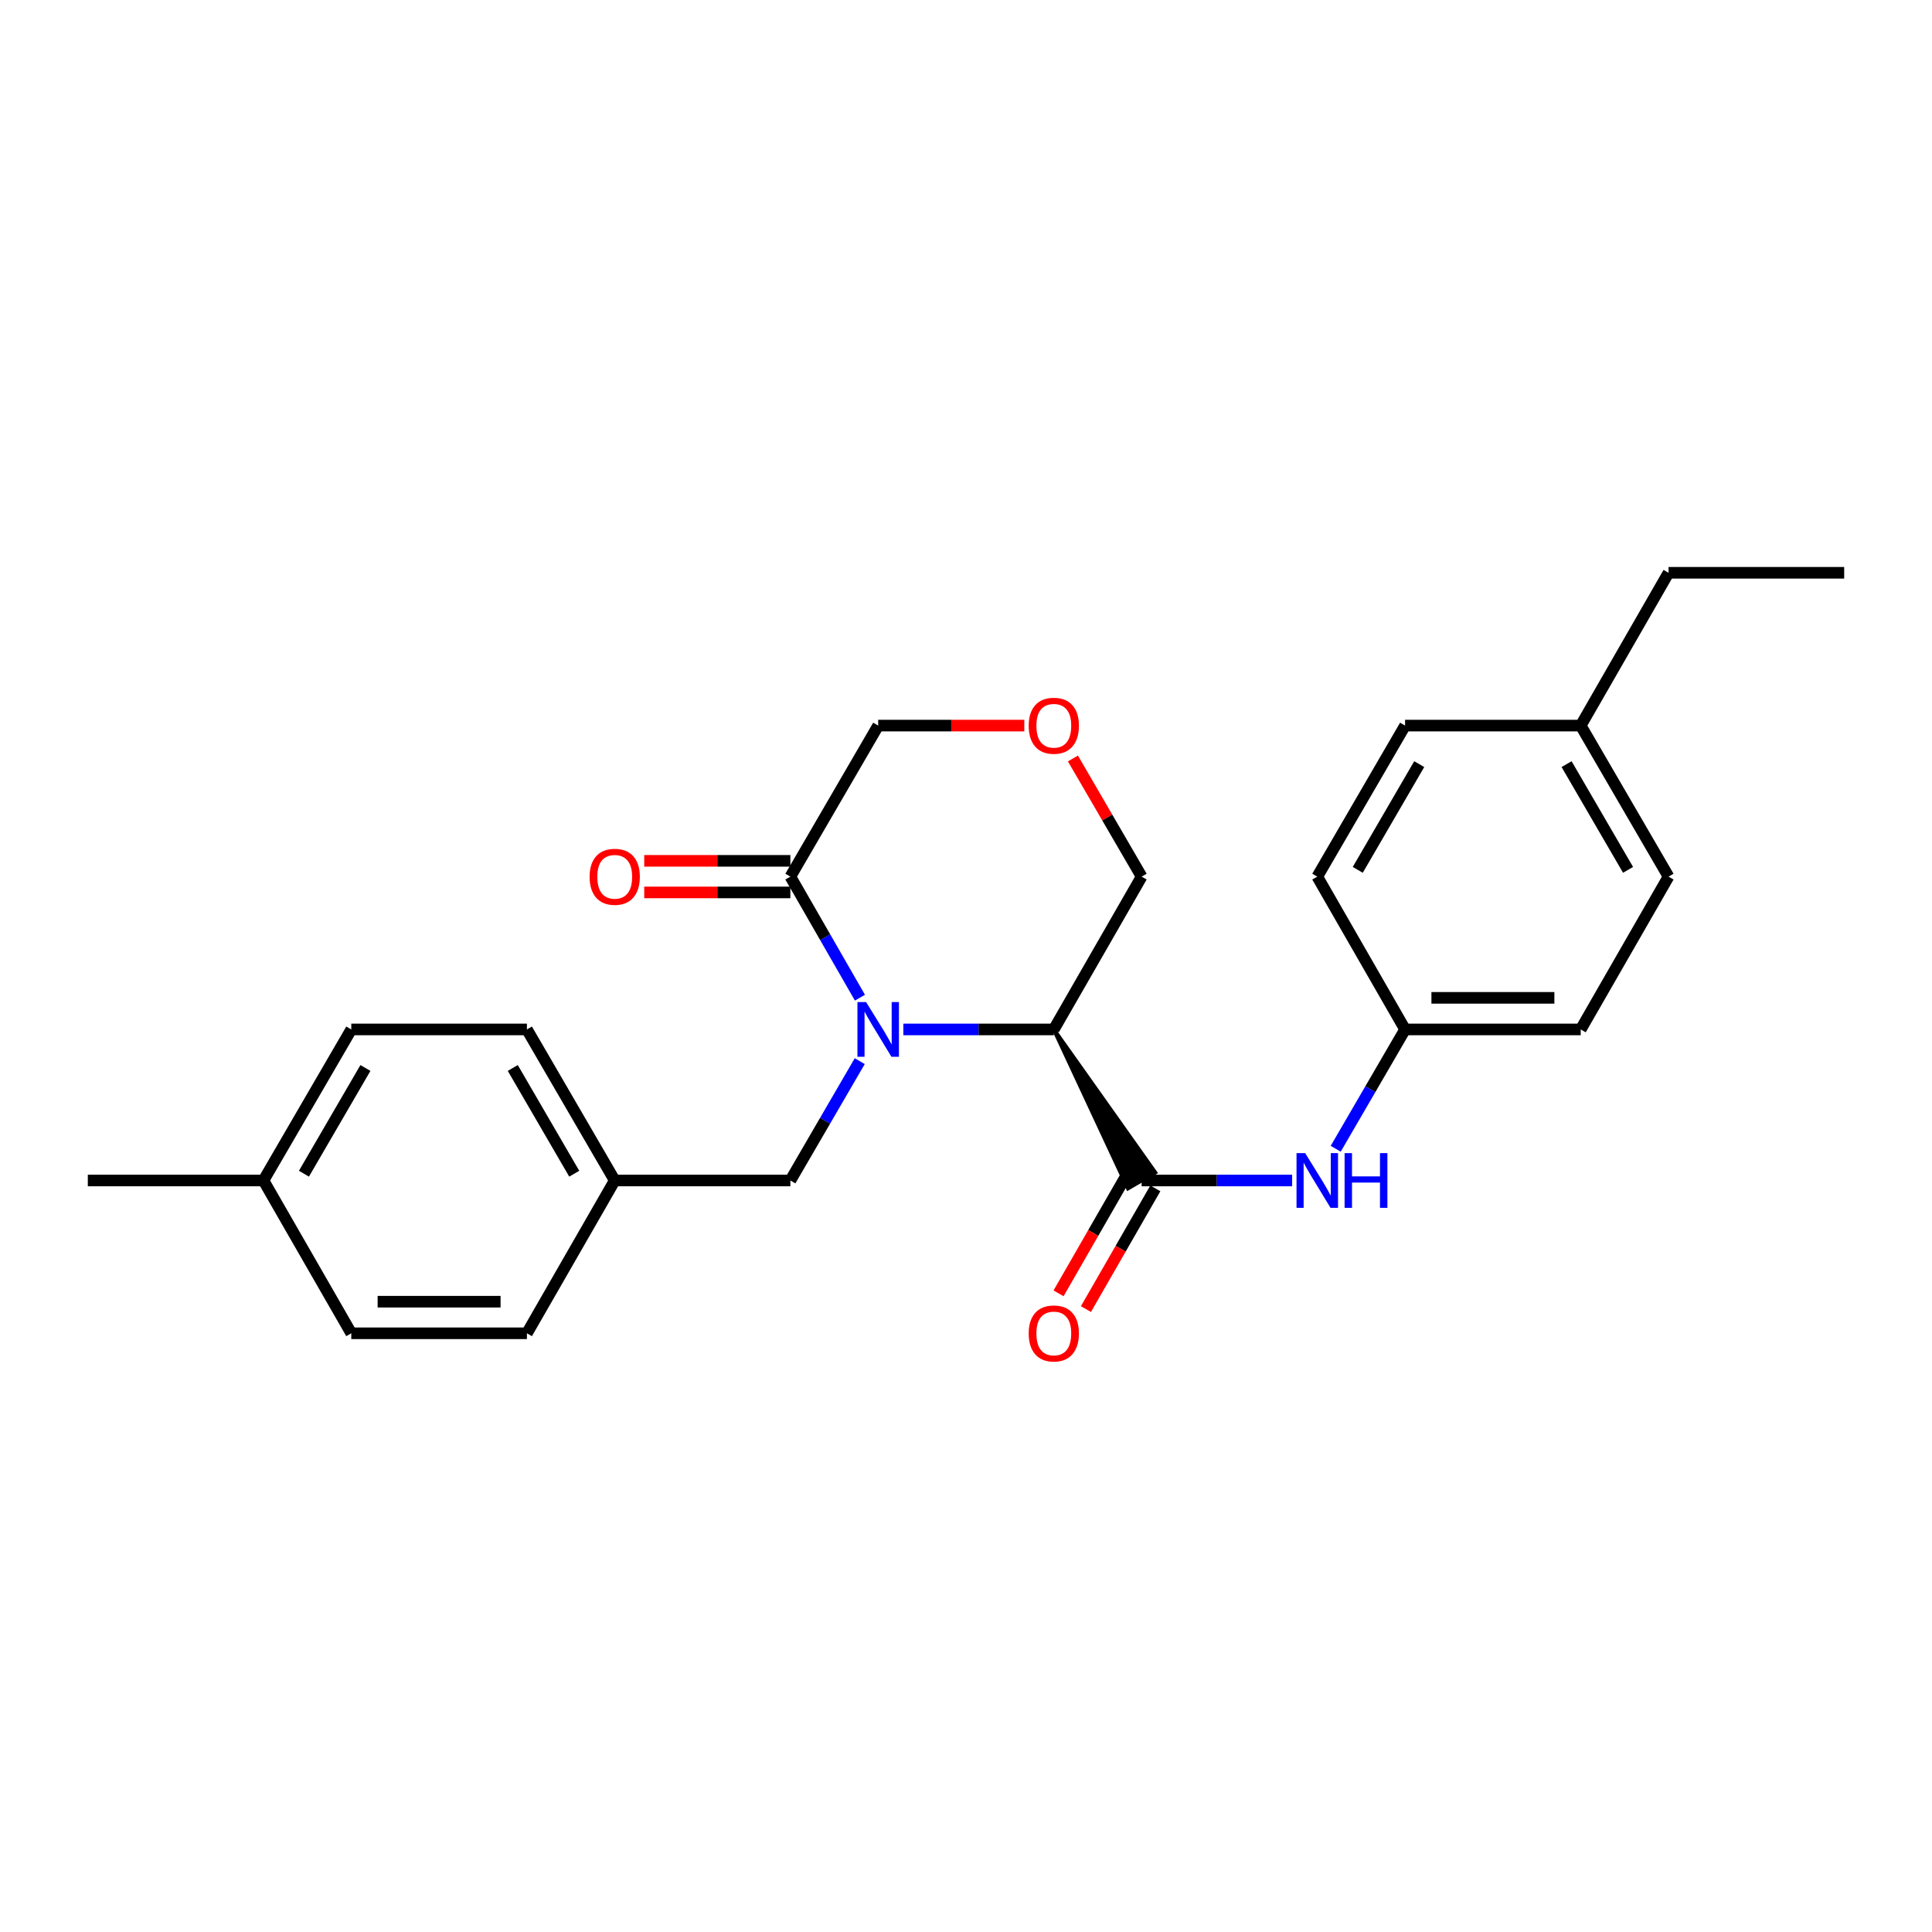 <?xml version='1.0' encoding='iso-8859-1'?>
<svg version='1.1' baseProfile='full'
              xmlns='http://www.w3.org/2000/svg'
                      xmlns:rdkit='http://www.rdkit.org/xml'
                      xmlns:xlink='http://www.w3.org/1999/xlink'
                  xml:space='preserve'
width='1000px' height='1000px' viewBox='0 0 1000 1000'>
<!-- END OF HEADER -->
<rect style='opacity:1.0;fill:#FFFFFF;stroke:none' width='1000' height='1000' x='0' y='0'> </rect>
<path class='bond-0' d='M 467.562,532.836 L 506.506,532.836' style='fill:none;fill-rule:evenodd;stroke:#0000FF;stroke-width:6px;stroke-linecap:butt;stroke-linejoin:miter;stroke-opacity:1' />
<path class='bond-0' d='M 506.506,532.836 L 545.45,532.836' style='fill:none;fill-rule:evenodd;stroke:#000000;stroke-width:6px;stroke-linecap:butt;stroke-linejoin:miter;stroke-opacity:1' />
<path class='bond-1' d='M 445.1,516.395 L 427.096,485.071' style='fill:none;fill-rule:evenodd;stroke:#0000FF;stroke-width:6px;stroke-linecap:butt;stroke-linejoin:miter;stroke-opacity:1' />
<path class='bond-1' d='M 427.096,485.071 L 409.091,453.746' style='fill:none;fill-rule:evenodd;stroke:#000000;stroke-width:6px;stroke-linecap:butt;stroke-linejoin:miter;stroke-opacity:1' />
<path class='bond-2' d='M 445.002,549.257 L 427.046,580.137' style='fill:none;fill-rule:evenodd;stroke:#0000FF;stroke-width:6px;stroke-linecap:butt;stroke-linejoin:miter;stroke-opacity:1' />
<path class='bond-2' d='M 427.046,580.137 L 409.091,611.018' style='fill:none;fill-rule:evenodd;stroke:#000000;stroke-width:6px;stroke-linecap:butt;stroke-linejoin:miter;stroke-opacity:1' />
<path class='bond-3' d='M 545.45,532.836 L 583.841,615.127 L 597.977,606.908 Z' style='fill:#000000;fill-rule:evenodd;fill-opacity:1;stroke:#000000;stroke-width:2px;stroke-linecap:butt;stroke-linejoin:miter;stroke-opacity:1;' />
<path class='bond-4' d='M 545.45,532.836 L 590.909,453.746' style='fill:none;fill-rule:evenodd;stroke:#000000;stroke-width:6px;stroke-linecap:butt;stroke-linejoin:miter;stroke-opacity:1' />
<path class='bond-5' d='M 590.909,611.018 L 629.857,611.018' style='fill:none;fill-rule:evenodd;stroke:#000000;stroke-width:6px;stroke-linecap:butt;stroke-linejoin:miter;stroke-opacity:1' />
<path class='bond-5' d='M 629.857,611.018 L 668.805,611.018' style='fill:none;fill-rule:evenodd;stroke:#0000FF;stroke-width:6px;stroke-linecap:butt;stroke-linejoin:miter;stroke-opacity:1' />
<path class='bond-6' d='M 583.82,606.943 L 565.862,638.188' style='fill:none;fill-rule:evenodd;stroke:#000000;stroke-width:6px;stroke-linecap:butt;stroke-linejoin:miter;stroke-opacity:1' />
<path class='bond-6' d='M 565.862,638.188 L 547.903,669.433' style='fill:none;fill-rule:evenodd;stroke:#FF0000;stroke-width:6px;stroke-linecap:butt;stroke-linejoin:miter;stroke-opacity:1' />
<path class='bond-6' d='M 597.998,615.092 L 580.039,646.337' style='fill:none;fill-rule:evenodd;stroke:#000000;stroke-width:6px;stroke-linecap:butt;stroke-linejoin:miter;stroke-opacity:1' />
<path class='bond-6' d='M 580.039,646.337 L 562.08,677.581' style='fill:none;fill-rule:evenodd;stroke:#FF0000;stroke-width:6px;stroke-linecap:butt;stroke-linejoin:miter;stroke-opacity:1' />
<path class='bond-7' d='M 409.091,445.57 L 371.273,445.57' style='fill:none;fill-rule:evenodd;stroke:#000000;stroke-width:6px;stroke-linecap:butt;stroke-linejoin:miter;stroke-opacity:1' />
<path class='bond-7' d='M 371.273,445.57 L 333.455,445.57' style='fill:none;fill-rule:evenodd;stroke:#FF0000;stroke-width:6px;stroke-linecap:butt;stroke-linejoin:miter;stroke-opacity:1' />
<path class='bond-7' d='M 409.091,461.922 L 371.273,461.922' style='fill:none;fill-rule:evenodd;stroke:#000000;stroke-width:6px;stroke-linecap:butt;stroke-linejoin:miter;stroke-opacity:1' />
<path class='bond-7' d='M 371.273,461.922 L 333.455,461.922' style='fill:none;fill-rule:evenodd;stroke:#FF0000;stroke-width:6px;stroke-linecap:butt;stroke-linejoin:miter;stroke-opacity:1' />
<path class='bond-8' d='M 409.091,453.746 L 454.55,375.564' style='fill:none;fill-rule:evenodd;stroke:#000000;stroke-width:6px;stroke-linecap:butt;stroke-linejoin:miter;stroke-opacity:1' />
<path class='bond-9' d='M 691.364,594.597 L 709.316,563.716' style='fill:none;fill-rule:evenodd;stroke:#0000FF;stroke-width:6px;stroke-linecap:butt;stroke-linejoin:miter;stroke-opacity:1' />
<path class='bond-9' d='M 709.316,563.716 L 727.268,532.836' style='fill:none;fill-rule:evenodd;stroke:#000000;stroke-width:6px;stroke-linecap:butt;stroke-linejoin:miter;stroke-opacity:1' />
<path class='bond-10' d='M 409.091,611.018 L 318.182,611.018' style='fill:none;fill-rule:evenodd;stroke:#000000;stroke-width:6px;stroke-linecap:butt;stroke-linejoin:miter;stroke-opacity:1' />
<path class='bond-11' d='M 530.178,375.564 L 492.364,375.564' style='fill:none;fill-rule:evenodd;stroke:#FF0000;stroke-width:6px;stroke-linecap:butt;stroke-linejoin:miter;stroke-opacity:1' />
<path class='bond-11' d='M 492.364,375.564 L 454.55,375.564' style='fill:none;fill-rule:evenodd;stroke:#000000;stroke-width:6px;stroke-linecap:butt;stroke-linejoin:miter;stroke-opacity:1' />
<path class='bond-12' d='M 555.347,392.585 L 573.128,423.166' style='fill:none;fill-rule:evenodd;stroke:#FF0000;stroke-width:6px;stroke-linecap:butt;stroke-linejoin:miter;stroke-opacity:1' />
<path class='bond-12' d='M 573.128,423.166 L 590.909,453.746' style='fill:none;fill-rule:evenodd;stroke:#000000;stroke-width:6px;stroke-linecap:butt;stroke-linejoin:miter;stroke-opacity:1' />
<path class='bond-13' d='M 727.268,532.836 L 681.818,453.746' style='fill:none;fill-rule:evenodd;stroke:#000000;stroke-width:6px;stroke-linecap:butt;stroke-linejoin:miter;stroke-opacity:1' />
<path class='bond-14' d='M 727.268,532.836 L 818.177,532.836' style='fill:none;fill-rule:evenodd;stroke:#000000;stroke-width:6px;stroke-linecap:butt;stroke-linejoin:miter;stroke-opacity:1' />
<path class='bond-14' d='M 740.905,516.484 L 804.541,516.484' style='fill:none;fill-rule:evenodd;stroke:#000000;stroke-width:6px;stroke-linecap:butt;stroke-linejoin:miter;stroke-opacity:1' />
<path class='bond-15' d='M 318.182,611.018 L 272.732,690.108' style='fill:none;fill-rule:evenodd;stroke:#000000;stroke-width:6px;stroke-linecap:butt;stroke-linejoin:miter;stroke-opacity:1' />
<path class='bond-16' d='M 318.182,611.018 L 272.732,532.836' style='fill:none;fill-rule:evenodd;stroke:#000000;stroke-width:6px;stroke-linecap:butt;stroke-linejoin:miter;stroke-opacity:1' />
<path class='bond-16' d='M 297.227,607.509 L 265.412,552.782' style='fill:none;fill-rule:evenodd;stroke:#000000;stroke-width:6px;stroke-linecap:butt;stroke-linejoin:miter;stroke-opacity:1' />
<path class='bond-17' d='M 136.364,611.018 L 181.823,532.836' style='fill:none;fill-rule:evenodd;stroke:#000000;stroke-width:6px;stroke-linecap:butt;stroke-linejoin:miter;stroke-opacity:1' />
<path class='bond-17' d='M 157.319,607.51 L 189.14,552.783' style='fill:none;fill-rule:evenodd;stroke:#000000;stroke-width:6px;stroke-linecap:butt;stroke-linejoin:miter;stroke-opacity:1' />
<path class='bond-18' d='M 136.364,611.018 L 45.455,611.018' style='fill:none;fill-rule:evenodd;stroke:#000000;stroke-width:6px;stroke-linecap:butt;stroke-linejoin:miter;stroke-opacity:1' />
<path class='bond-19' d='M 136.364,611.018 L 181.823,690.108' style='fill:none;fill-rule:evenodd;stroke:#000000;stroke-width:6px;stroke-linecap:butt;stroke-linejoin:miter;stroke-opacity:1' />
<path class='bond-20' d='M 818.177,375.564 L 863.636,453.746' style='fill:none;fill-rule:evenodd;stroke:#000000;stroke-width:6px;stroke-linecap:butt;stroke-linejoin:miter;stroke-opacity:1' />
<path class='bond-20' d='M 810.86,395.511 L 842.681,450.238' style='fill:none;fill-rule:evenodd;stroke:#000000;stroke-width:6px;stroke-linecap:butt;stroke-linejoin:miter;stroke-opacity:1' />
<path class='bond-21' d='M 818.177,375.564 L 863.636,296.474' style='fill:none;fill-rule:evenodd;stroke:#000000;stroke-width:6px;stroke-linecap:butt;stroke-linejoin:miter;stroke-opacity:1' />
<path class='bond-22' d='M 818.177,375.564 L 727.268,375.564' style='fill:none;fill-rule:evenodd;stroke:#000000;stroke-width:6px;stroke-linecap:butt;stroke-linejoin:miter;stroke-opacity:1' />
<path class='bond-23' d='M 681.818,453.746 L 727.268,375.564' style='fill:none;fill-rule:evenodd;stroke:#000000;stroke-width:6px;stroke-linecap:butt;stroke-linejoin:miter;stroke-opacity:1' />
<path class='bond-23' d='M 702.773,450.237 L 734.588,395.51' style='fill:none;fill-rule:evenodd;stroke:#000000;stroke-width:6px;stroke-linecap:butt;stroke-linejoin:miter;stroke-opacity:1' />
<path class='bond-24' d='M 818.177,532.836 L 863.636,453.746' style='fill:none;fill-rule:evenodd;stroke:#000000;stroke-width:6px;stroke-linecap:butt;stroke-linejoin:miter;stroke-opacity:1' />
<path class='bond-25' d='M 272.732,690.108 L 181.823,690.108' style='fill:none;fill-rule:evenodd;stroke:#000000;stroke-width:6px;stroke-linecap:butt;stroke-linejoin:miter;stroke-opacity:1' />
<path class='bond-25' d='M 259.095,673.755 L 195.459,673.755' style='fill:none;fill-rule:evenodd;stroke:#000000;stroke-width:6px;stroke-linecap:butt;stroke-linejoin:miter;stroke-opacity:1' />
<path class='bond-26' d='M 272.732,532.836 L 181.823,532.836' style='fill:none;fill-rule:evenodd;stroke:#000000;stroke-width:6px;stroke-linecap:butt;stroke-linejoin:miter;stroke-opacity:1' />
<path class='bond-27' d='M 863.636,296.474 L 954.545,296.474' style='fill:none;fill-rule:evenodd;stroke:#000000;stroke-width:6px;stroke-linecap:butt;stroke-linejoin:miter;stroke-opacity:1' />
<path  class='atom-0' d='M 448.29 518.676
L 457.57 533.676
Q 458.49 535.156, 459.97 537.836
Q 461.45 540.516, 461.53 540.676
L 461.53 518.676
L 465.29 518.676
L 465.29 546.996
L 461.41 546.996
L 451.45 530.596
Q 450.29 528.676, 449.05 526.476
Q 447.85 524.276, 447.49 523.596
L 447.49 546.996
L 443.81 546.996
L 443.81 518.676
L 448.29 518.676
' fill='#0000FF'/>
<path  class='atom-4' d='M 675.558 596.858
L 684.838 611.858
Q 685.758 613.338, 687.238 616.018
Q 688.718 618.698, 688.798 618.858
L 688.798 596.858
L 692.558 596.858
L 692.558 625.178
L 688.678 625.178
L 678.718 608.778
Q 677.558 606.858, 676.318 604.658
Q 675.118 602.458, 674.758 601.778
L 674.758 625.178
L 671.078 625.178
L 671.078 596.858
L 675.558 596.858
' fill='#0000FF'/>
<path  class='atom-4' d='M 695.958 596.858
L 699.798 596.858
L 699.798 608.898
L 714.278 608.898
L 714.278 596.858
L 718.118 596.858
L 718.118 625.178
L 714.278 625.178
L 714.278 612.098
L 699.798 612.098
L 699.798 625.178
L 695.958 625.178
L 695.958 596.858
' fill='#0000FF'/>
<path  class='atom-6' d='M 532.45 690.188
Q 532.45 683.388, 535.81 679.588
Q 539.17 675.788, 545.45 675.788
Q 551.73 675.788, 555.09 679.588
Q 558.45 683.388, 558.45 690.188
Q 558.45 697.068, 555.05 700.988
Q 551.65 704.868, 545.45 704.868
Q 539.21 704.868, 535.81 700.988
Q 532.45 697.108, 532.45 690.188
M 545.45 701.668
Q 549.77 701.668, 552.09 698.788
Q 554.45 695.868, 554.45 690.188
Q 554.45 684.628, 552.09 681.828
Q 549.77 678.988, 545.45 678.988
Q 541.13 678.988, 538.77 681.788
Q 536.45 684.588, 536.45 690.188
Q 536.45 695.908, 538.77 698.788
Q 541.13 701.668, 545.45 701.668
' fill='#FF0000'/>
<path  class='atom-7' d='M 532.45 375.644
Q 532.45 368.844, 535.81 365.044
Q 539.17 361.244, 545.45 361.244
Q 551.73 361.244, 555.09 365.044
Q 558.45 368.844, 558.45 375.644
Q 558.45 382.524, 555.05 386.444
Q 551.65 390.324, 545.45 390.324
Q 539.21 390.324, 535.81 386.444
Q 532.45 382.564, 532.45 375.644
M 545.45 387.124
Q 549.77 387.124, 552.09 384.244
Q 554.45 381.324, 554.45 375.644
Q 554.45 370.084, 552.09 367.284
Q 549.77 364.444, 545.45 364.444
Q 541.13 364.444, 538.77 367.244
Q 536.45 370.044, 536.45 375.644
Q 536.45 381.364, 538.77 384.244
Q 541.13 387.124, 545.45 387.124
' fill='#FF0000'/>
<path  class='atom-8' d='M 305.182 453.826
Q 305.182 447.026, 308.542 443.226
Q 311.902 439.426, 318.182 439.426
Q 324.462 439.426, 327.822 443.226
Q 331.182 447.026, 331.182 453.826
Q 331.182 460.706, 327.782 464.626
Q 324.382 468.506, 318.182 468.506
Q 311.942 468.506, 308.542 464.626
Q 305.182 460.746, 305.182 453.826
M 318.182 465.306
Q 322.502 465.306, 324.822 462.426
Q 327.182 459.506, 327.182 453.826
Q 327.182 448.266, 324.822 445.466
Q 322.502 442.626, 318.182 442.626
Q 313.862 442.626, 311.502 445.426
Q 309.182 448.226, 309.182 453.826
Q 309.182 459.546, 311.502 462.426
Q 313.862 465.306, 318.182 465.306
' fill='#FF0000'/>
</svg>

